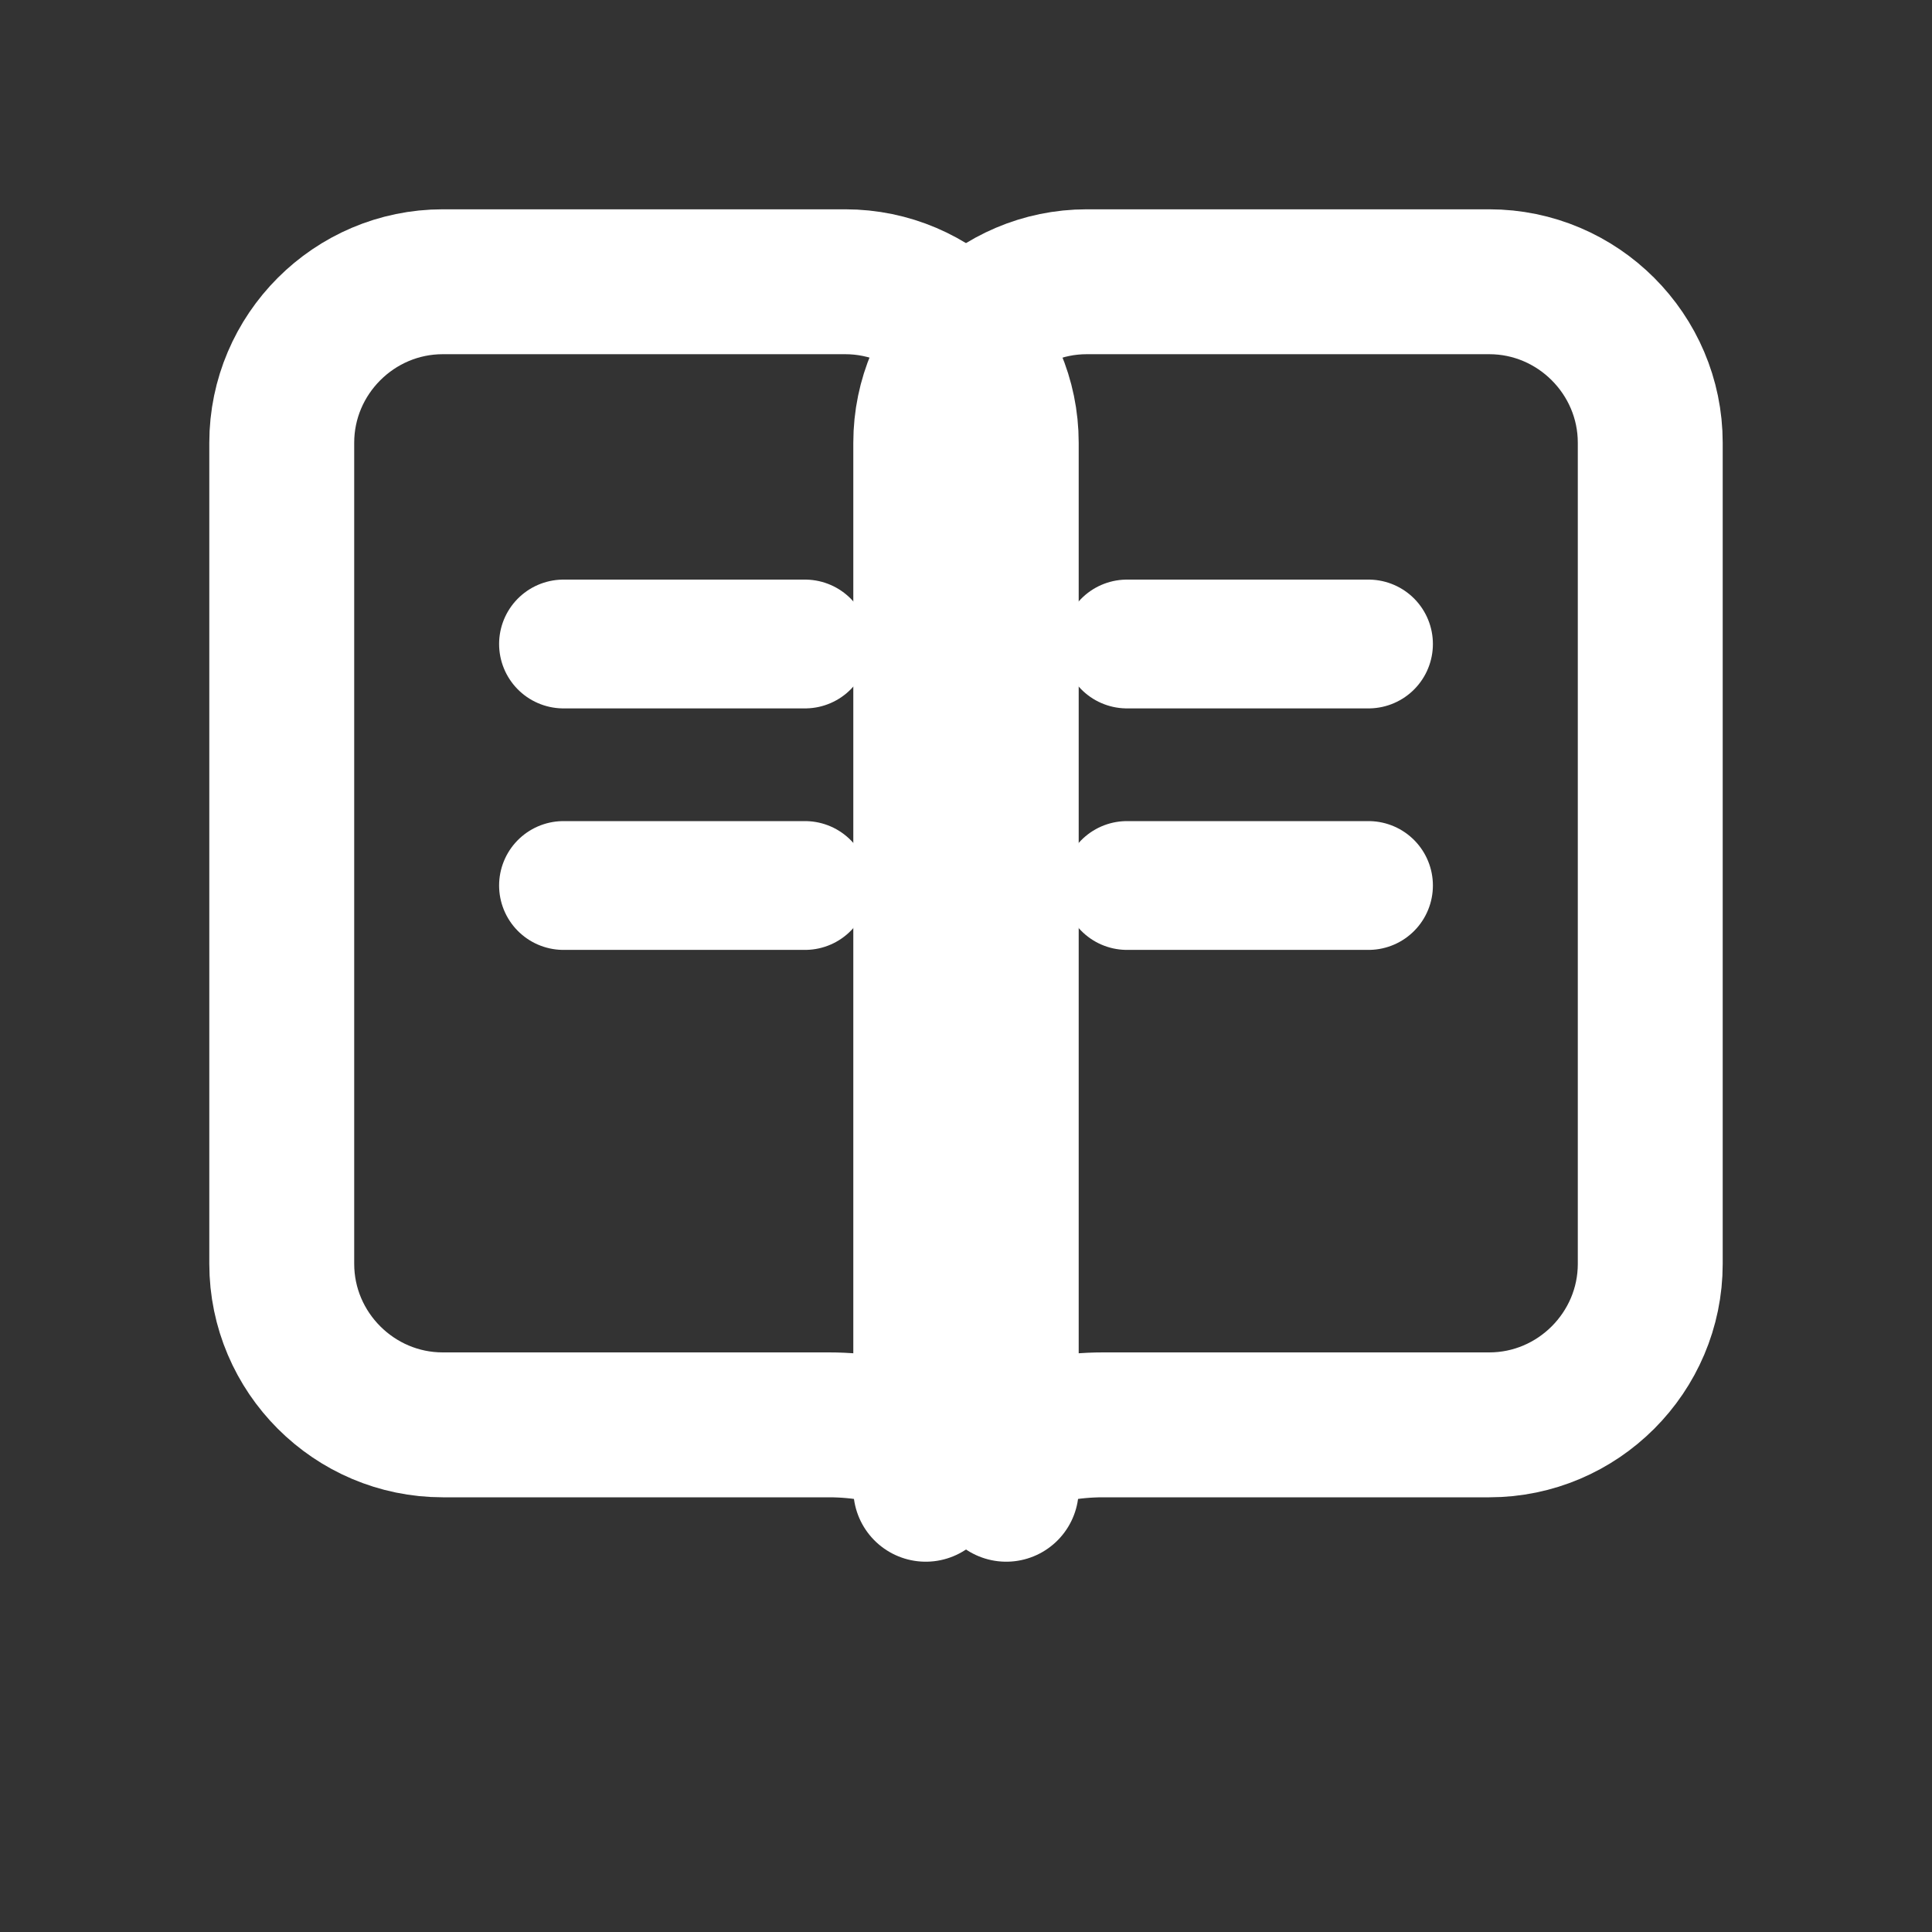 <?xml version="1.0" encoding="UTF-8"?> <svg xmlns="http://www.w3.org/2000/svg" width="32" height="32" viewBox="0 0 24 24" fill="none"><rect x="0" y="0" width="24" height="24" fill="#333333" stroke="none"/><path d="M3.5 5.5c0-1.1.9-2 2-2h5c1.1 0 2 .9 2 2v13c-.6-.5-1.4-.8-2.2-.8H5.5c-1.1 0-2-.9-2-2V5.5Z" stroke="#ffffff" stroke-width="1.8" stroke-linejoin="round"></path><path d="M20.5 5.5c0-1.1-.9-2-2-2h-5c-1.1 0-2 .9-2 2v13c.6-.5 1.4-.8 2.2-.8h4.8c1.1 0 2-.9 2-2V5.5Z" stroke="#ffffff" stroke-width="1.8" stroke-linejoin="round"></path><path d="M7 8h3M7 11h3M14 8h3M14 11h3" stroke="#ffffff" stroke-width="1.6" stroke-linecap="round"></path></svg> 
